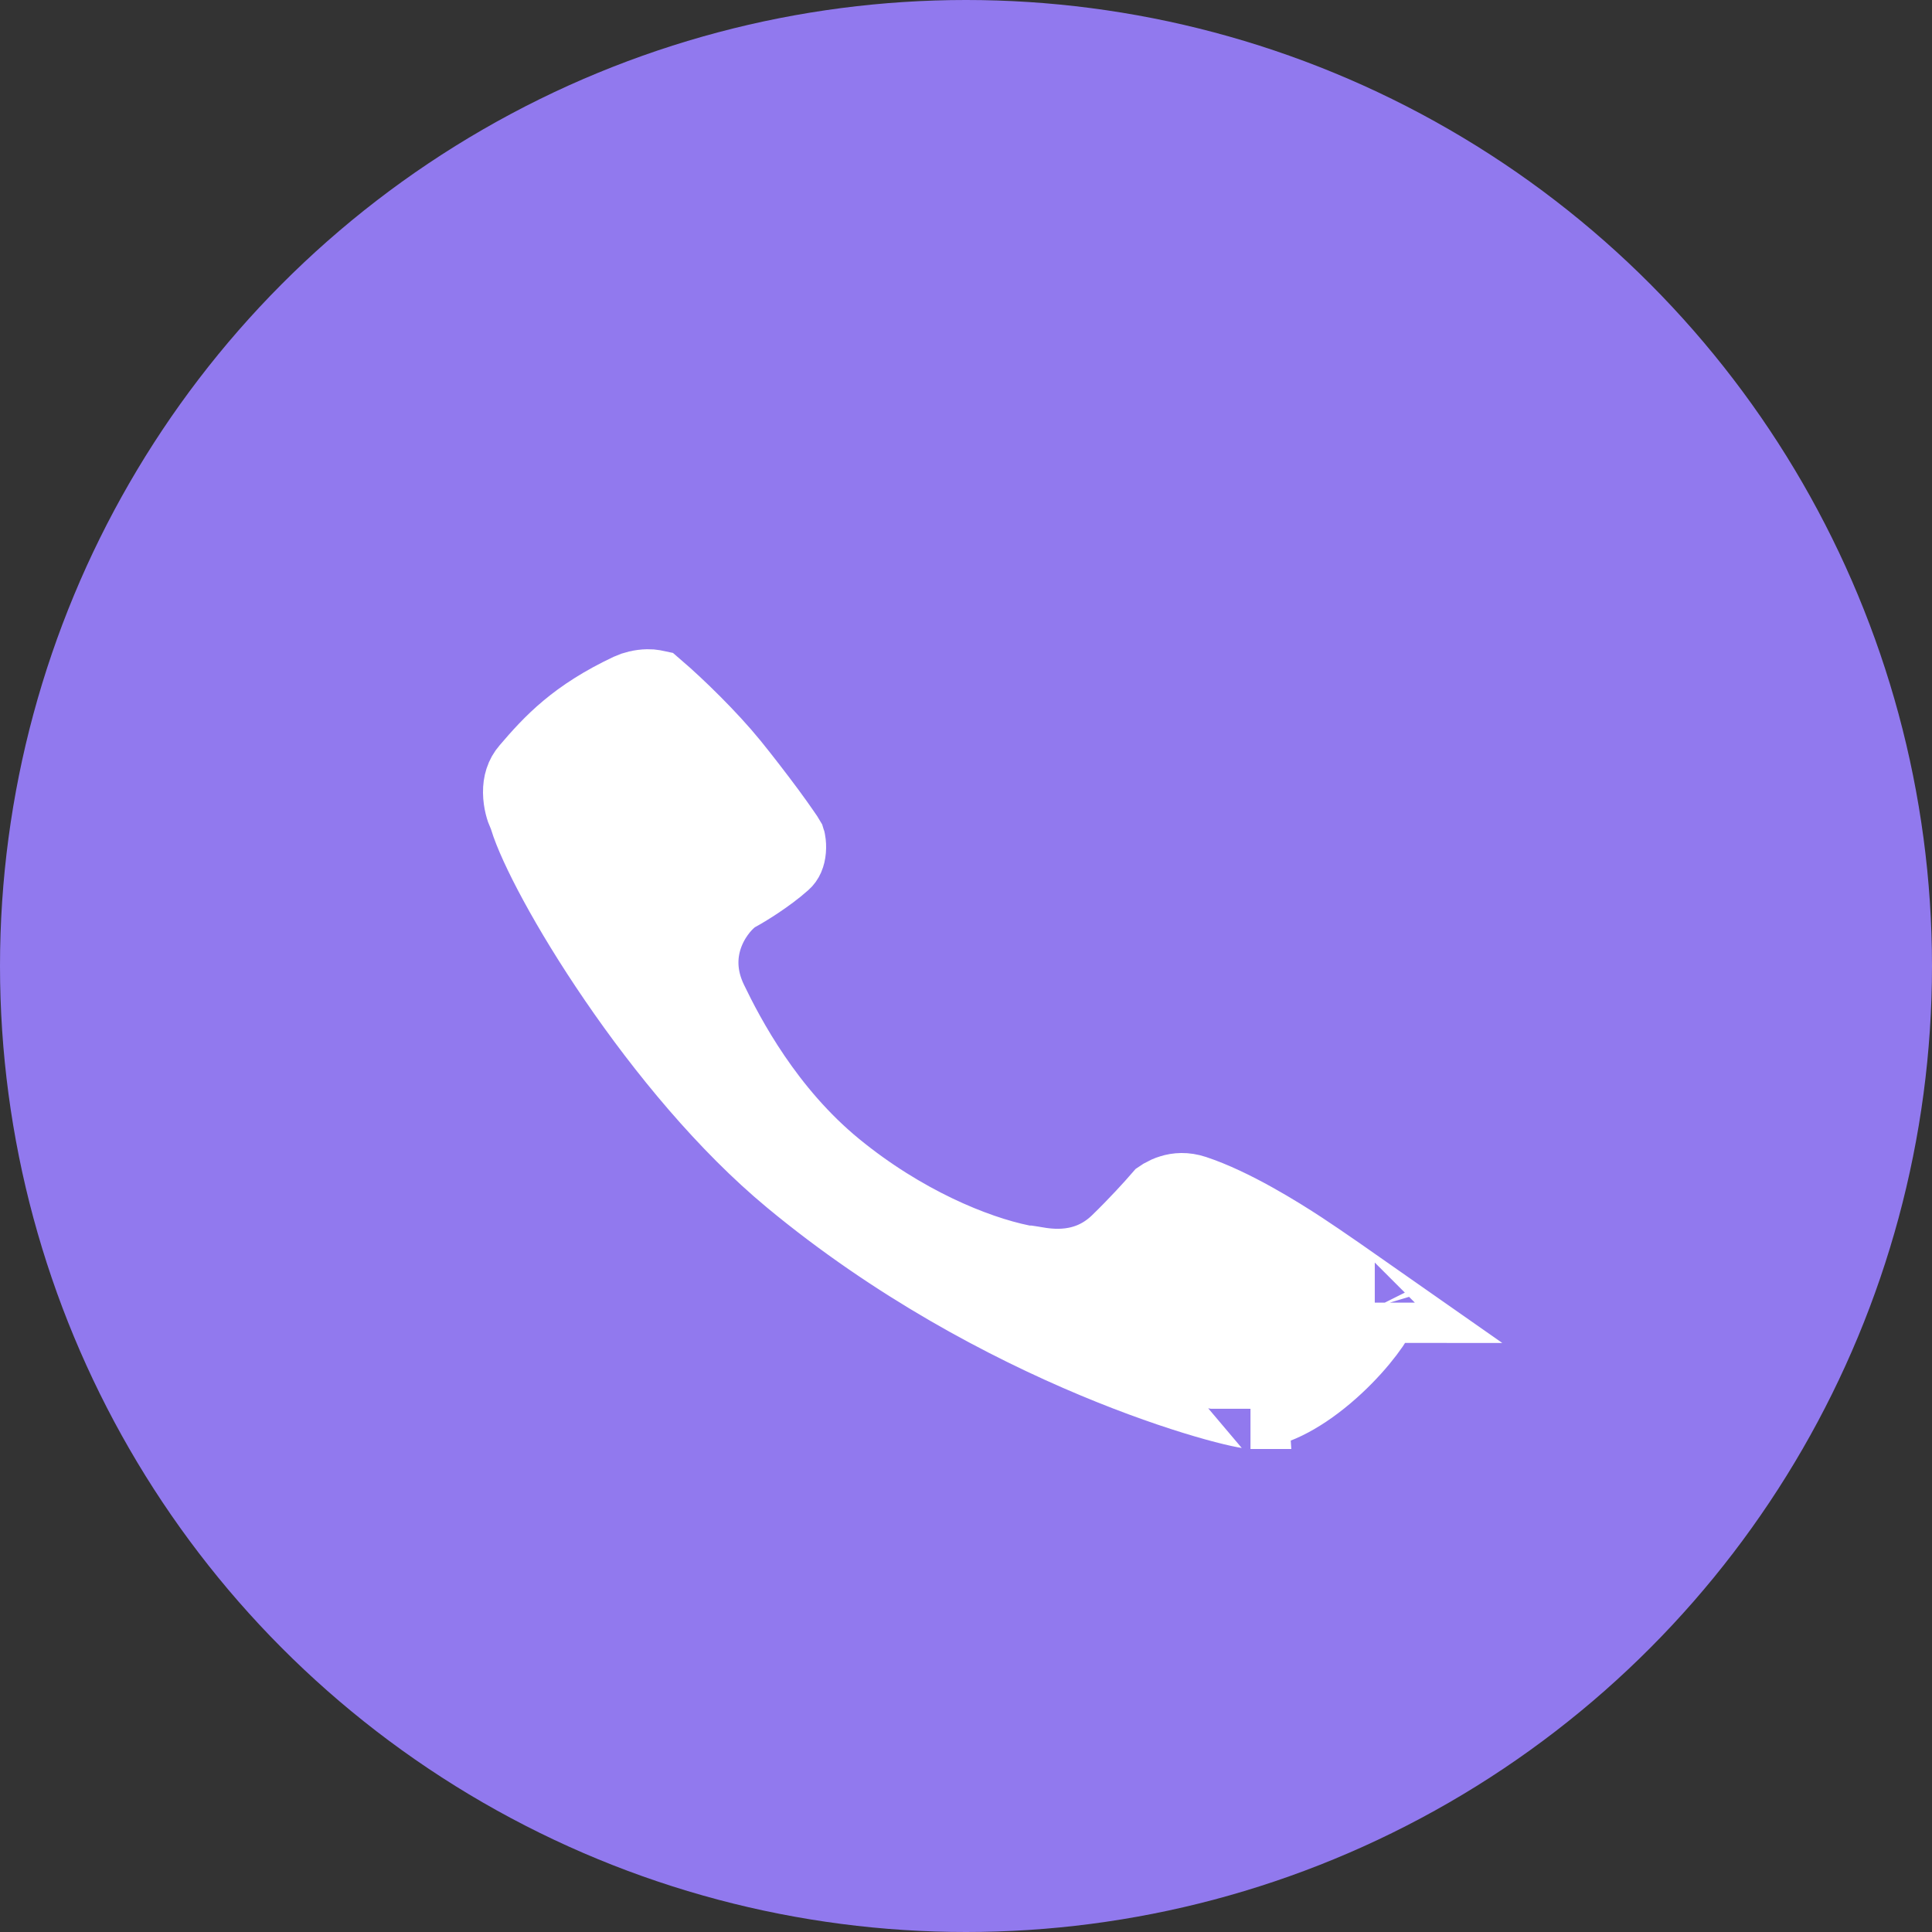 <svg width="24" height="24" viewBox="0 0 24 24" fill="none" xmlns="http://www.w3.org/2000/svg">
<rect x="0" y="0" width="24" height="24" fill="#333333" stroke="none"/>
<circle cx="12" cy="12" r="12" fill="#9179EE"/>
<path d="M9.141 11.078L9.1 11.1L9.064 11.129C8.836 11.312 8.49 11.821 8.79 12.447C9.007 12.897 9.495 13.831 10.358 14.537C11.194 15.221 12.088 15.591 12.685 15.713L12.734 15.724H12.773C12.773 15.724 12.773 15.724 12.773 15.724L12.793 15.727L12.825 15.732C12.83 15.733 12.836 15.734 12.842 15.735C13.021 15.766 13.507 15.851 13.915 15.454L13.567 15.096L13.915 15.454C14.139 15.237 14.344 15.011 14.44 14.9C14.446 14.896 14.455 14.89 14.467 14.882C14.492 14.868 14.523 14.853 14.56 14.842C14.63 14.82 14.718 14.812 14.824 14.847C15.295 15.002 15.864 15.357 16.146 15.542C16.362 15.683 16.854 16.026 17.078 16.183C17.076 16.183 17.076 16.182 17.076 16.182C17.076 16.183 17.081 16.187 17.089 16.196C17.098 16.207 17.105 16.219 17.108 16.229C17.112 16.237 17.113 16.244 17.113 16.25C17.113 16.256 17.112 16.273 17.097 16.304C17.026 16.452 16.788 16.768 16.453 17.051C16.111 17.34 15.778 17.5 15.534 17.5C15.539 17.5 15.541 17.5 15.541 17.5C15.541 17.499 15.501 17.495 15.403 17.474C15.299 17.451 15.156 17.415 14.98 17.363C14.629 17.26 14.156 17.099 13.609 16.87C12.513 16.411 11.135 15.684 9.847 14.616C9.042 13.949 8.279 13.023 7.682 12.15C7.077 11.267 6.682 10.498 6.579 10.16L6.568 10.122L6.551 10.087C6.533 10.05 6.501 9.953 6.5 9.843C6.499 9.74 6.525 9.654 6.585 9.585C6.874 9.247 7.172 8.924 7.839 8.61C7.885 8.588 7.967 8.566 8.046 8.565C8.104 8.564 8.128 8.574 8.133 8.575C8.393 8.798 8.793 9.188 9.061 9.518C9.203 9.693 9.374 9.915 9.517 10.108C9.588 10.205 9.65 10.291 9.697 10.36C9.729 10.405 9.747 10.433 9.755 10.447C9.756 10.45 9.757 10.454 9.757 10.459C9.762 10.485 9.764 10.519 9.761 10.554C9.755 10.625 9.733 10.663 9.71 10.683C9.515 10.857 9.245 11.022 9.141 11.078Z" fill="white" stroke="white" stroke-linecap="round"/>
</svg>
